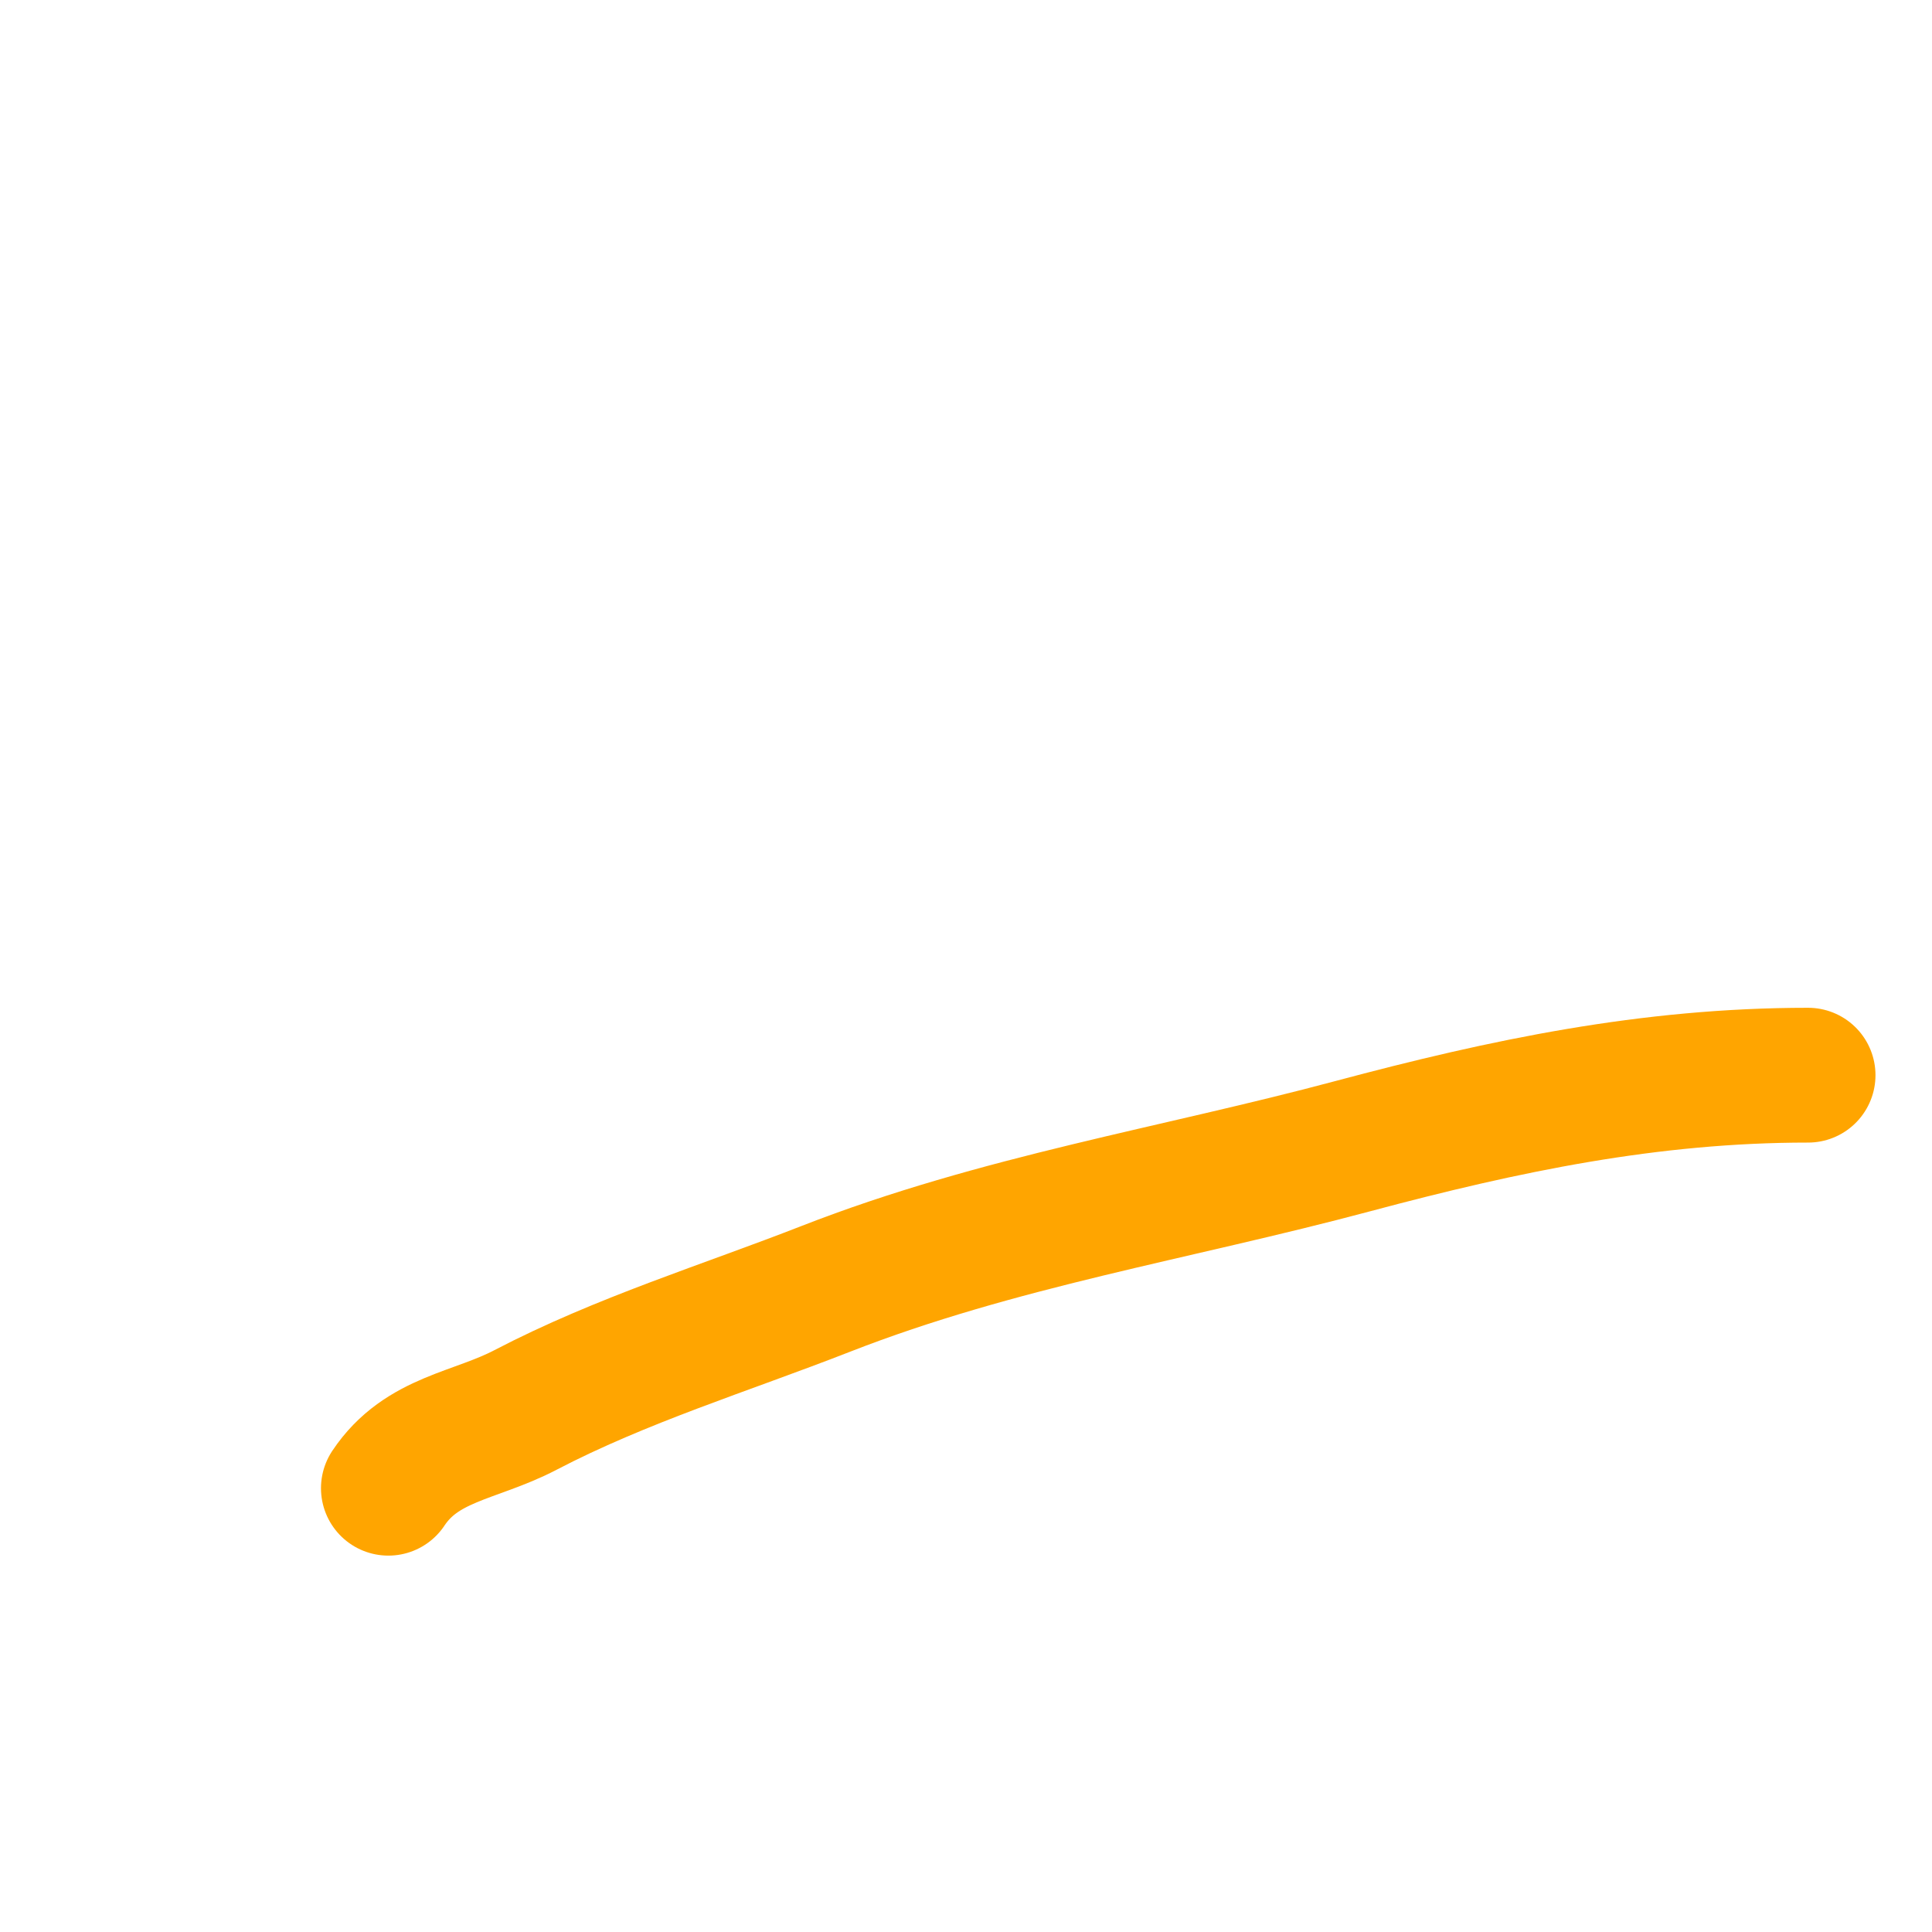<svg width="43" height="43" viewBox="0 0 43 43" fill="none" xmlns="http://www.w3.org/2000/svg">
<path d="M40.242 23.93C36.719 23.93 33.498 24.604 30.108 25.51C26.147 26.57 22.215 27.187 18.379 28.686C16.14 29.561 13.831 30.267 11.692 31.383C10.57 31.969 9.384 32.013 8.644 33.123" stroke="#FFA500" stroke-width="3" stroke-linecap="round"/>
</svg>
